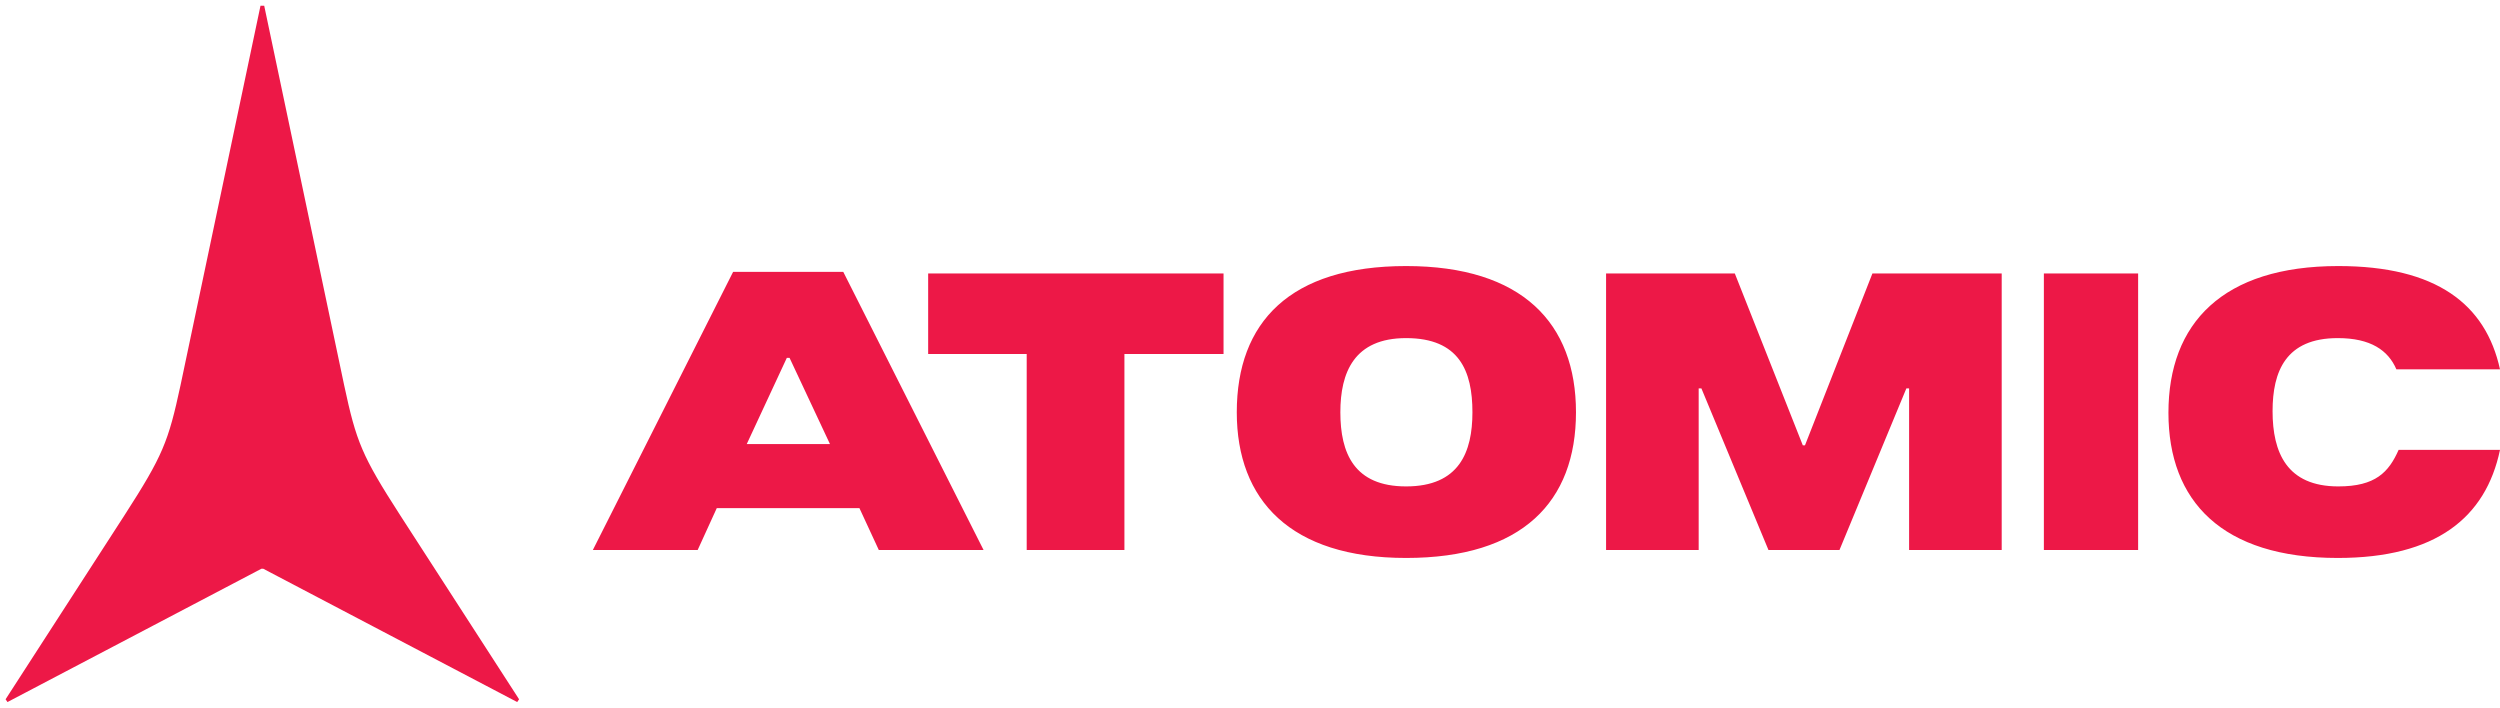 <svg viewBox="0 0 219 62" fill="none" xmlns="http://www.w3.org/2000/svg">
<g clip-path="url(#clip0_124_497)">
<path fill-rule="evenodd" clip-rule="evenodd" d="M164.024 23.954L158.116 39.011H157.926L151.969 23.954H140.692V48.181H148.804V34.026H149.044L154.918 48.181H161.137L166.997 34.026H167.237V48.18H175.349V23.954H164.024ZM179.043 48.181H187.3V23.954H179.043V48.181ZM204.837 42.61C200.326 42.61 199.077 39.641 199.077 36.021C199.077 32.541 200.229 29.618 204.789 29.618C207.669 29.618 209.206 30.685 209.925 32.356H219C217.75 26.646 213.428 23.306 204.837 23.306C194.707 23.306 189.955 28.316 189.955 36.16C189.955 43.912 194.66 48.877 204.789 48.877C213.383 48.877 217.751 45.351 219 39.409H210.12C209.255 41.359 208.102 42.61 204.837 42.61ZM123.175 42.61C118.614 42.61 117.415 39.688 117.415 36.114C117.415 32.632 118.614 29.618 123.175 29.618C127.831 29.618 128.985 32.495 128.985 36.114C128.985 39.597 127.831 42.61 123.175 42.61ZM123.175 23.306C112.998 23.306 108.342 28.226 108.342 36.114C108.342 43.818 113.045 48.877 123.175 48.877C133.352 48.877 138.056 43.958 138.056 36.114C138.056 28.317 133.351 23.306 123.175 23.306ZM81.307 31.009H89.939V48.181H98.499V31.009H107.182V23.954H81.307V31.009ZM65.415 38.9L68.925 31.35H69.166L72.705 38.9H65.415ZM73.87 23.817H64.22L51.933 48.181H61.115L62.788 44.515H75.287L76.984 48.181H86.161L73.871 23.816L73.87 23.817ZM23.062 49.822H22.899L0.655 61.5L0.49 61.256L10.921 45.113C14.261 39.925 14.747 38.707 15.811 33.76L22.82 0.5H23.144L30.151 33.76C31.211 38.707 31.701 39.925 35.041 45.113L45.471 61.256L45.307 61.5L23.062 49.822Z" fill="#ED1847"/>
</g>
<defs>
<clipPath id="clip0_124_497">
<rect width="219" height="62" fill="white"/>
</clipPath>
</defs>
</svg>

